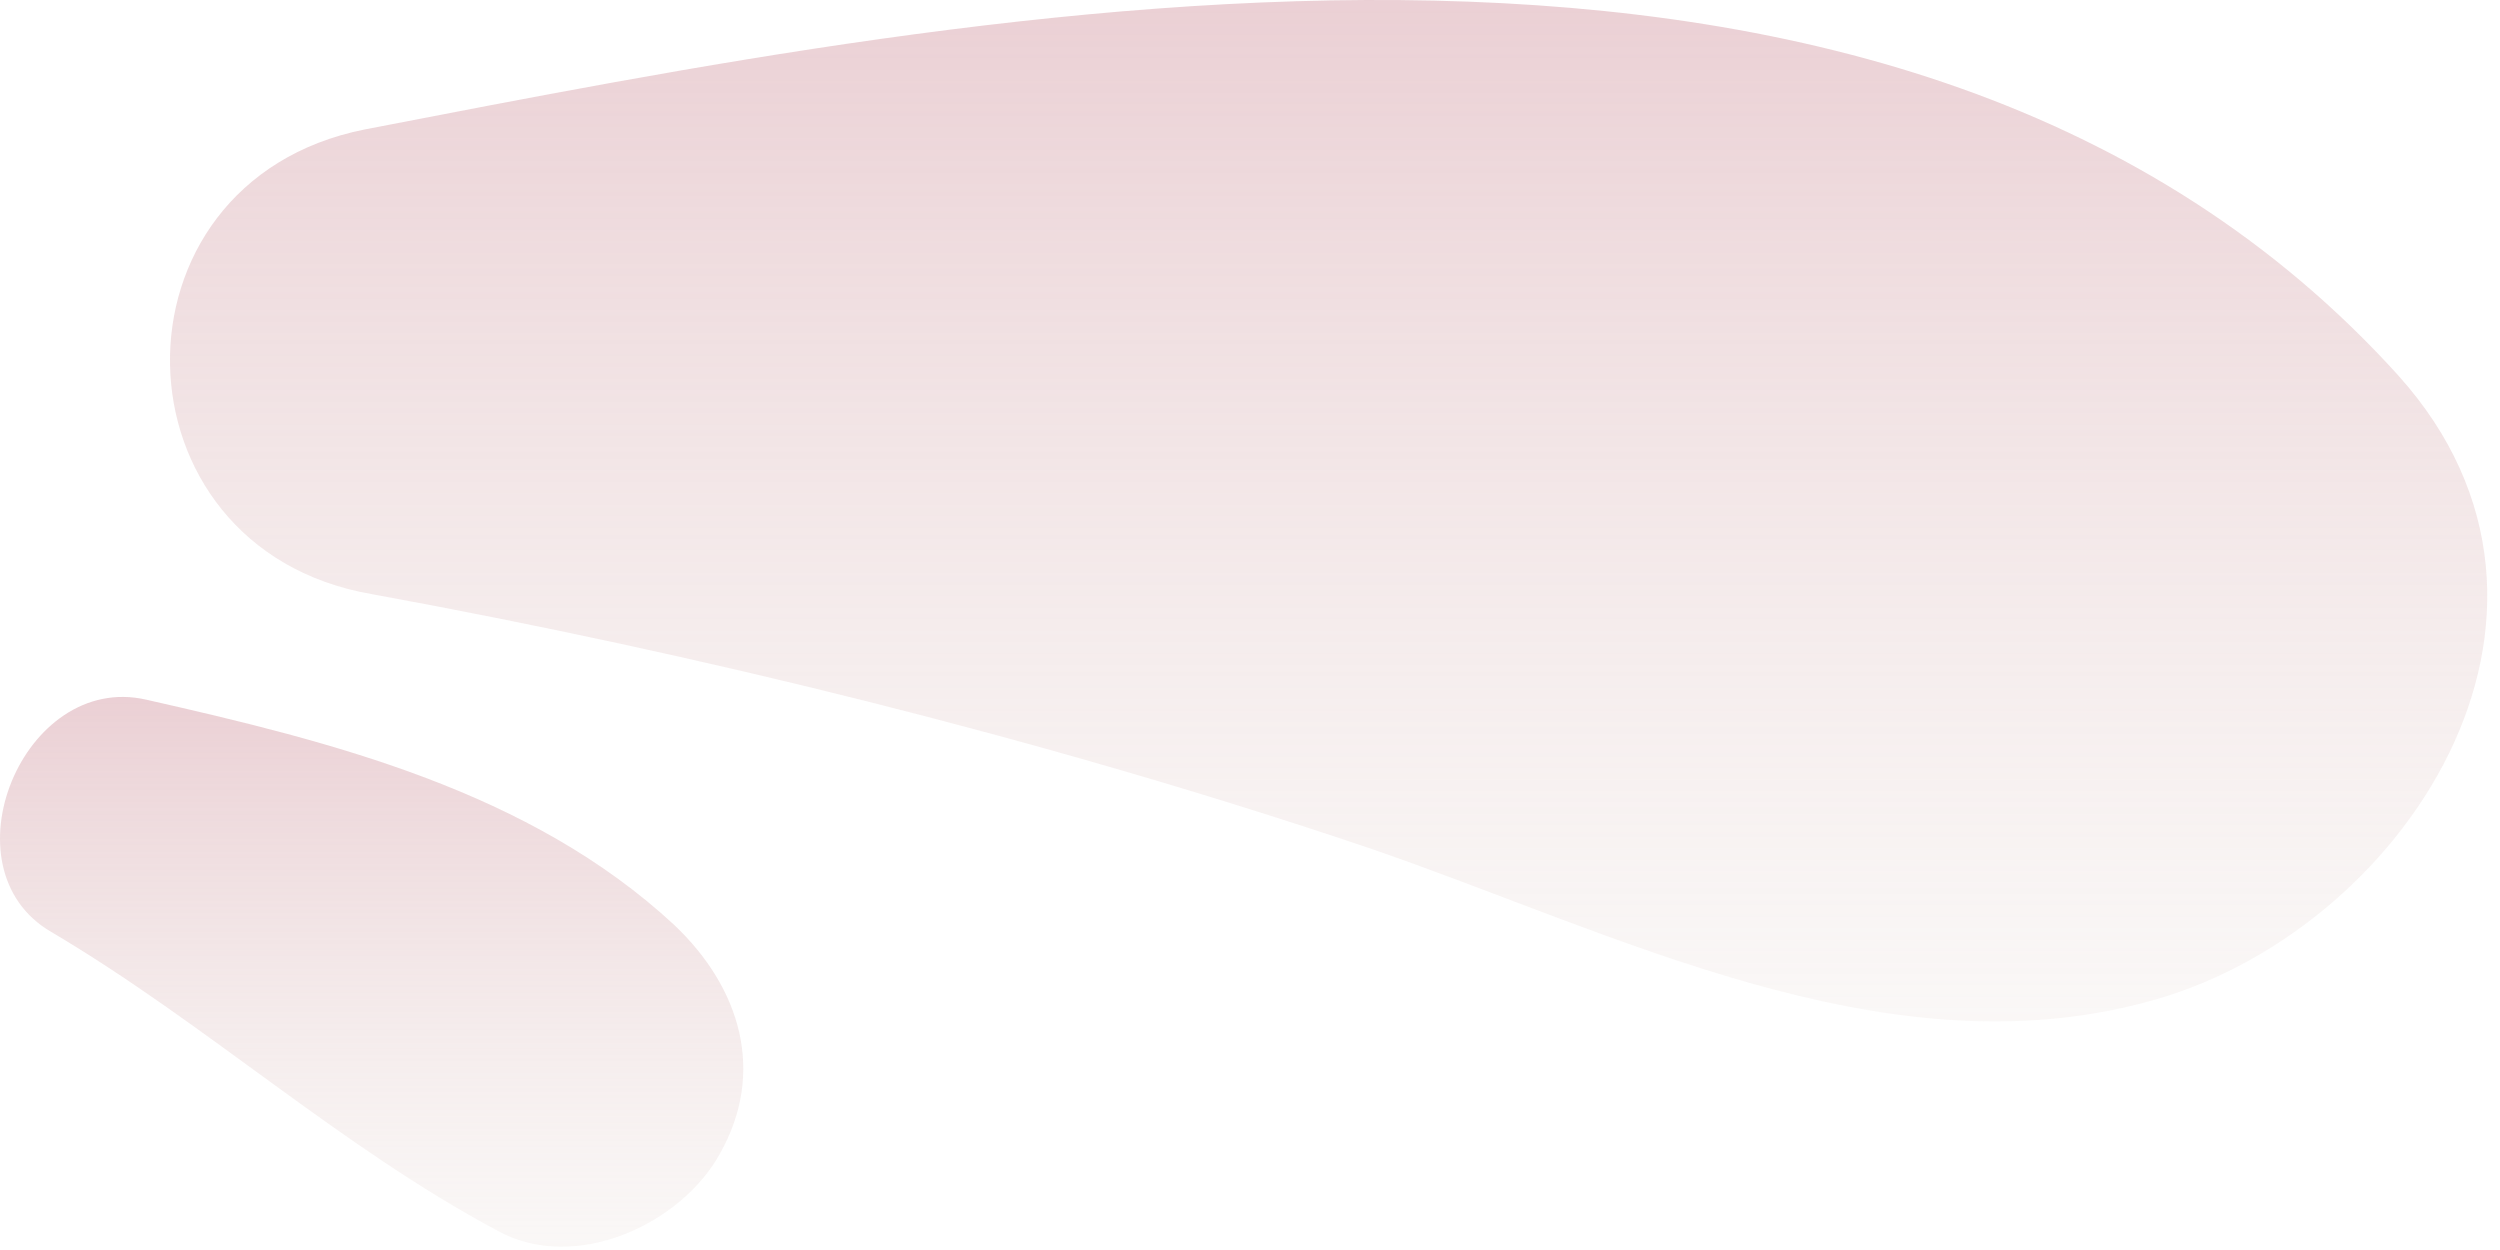 <svg width="76" height="38" fill="none" xmlns="http://www.w3.org/2000/svg"><path d="M72.92 11.427C57.833-5.263 30.444.193 11.08 3.937c-8.025 1.606-7.81 12.732.214 14.123 9.95 1.82 20.434 4.387 30.277 7.704 7.49 2.567 15.62 6.847 23.645 4.707 7.81-2.033 14.23-11.769 7.703-19.044z" fill="url(#paint0_linear_1483_121)"/><path d="M20.495 28.117c-4.387-4.065-10.378-5.563-16.049-6.847-3.744-.856-6.205 5.136-2.888 7.061 4.707 2.782 8.773 6.527 13.587 9.094 2.354 1.284 5.564-.214 6.74-2.353 1.391-2.461.642-5.029-1.39-6.955z" fill="url(#paint1_linear_1483_121)"/><defs><linearGradient id="paint0_linear_1483_121" x1="40.39" y1="0" x2="40.39" y2="31.051" gradientUnits="userSpaceOnUse"><stop stop-color="#D8A4AD" stop-opacity=".52"/><stop offset="1" stop-color="#E2D3CE" stop-opacity=".17"/></linearGradient><linearGradient id="paint1_linear_1483_121" x1="11.298" y1="21.187" x2="11.298" y2="37.9" gradientUnits="userSpaceOnUse"><stop stop-color="#D8A4AD" stop-opacity=".52"/><stop offset="1" stop-color="#E2D3CE" stop-opacity=".17"/></linearGradient></defs></svg>